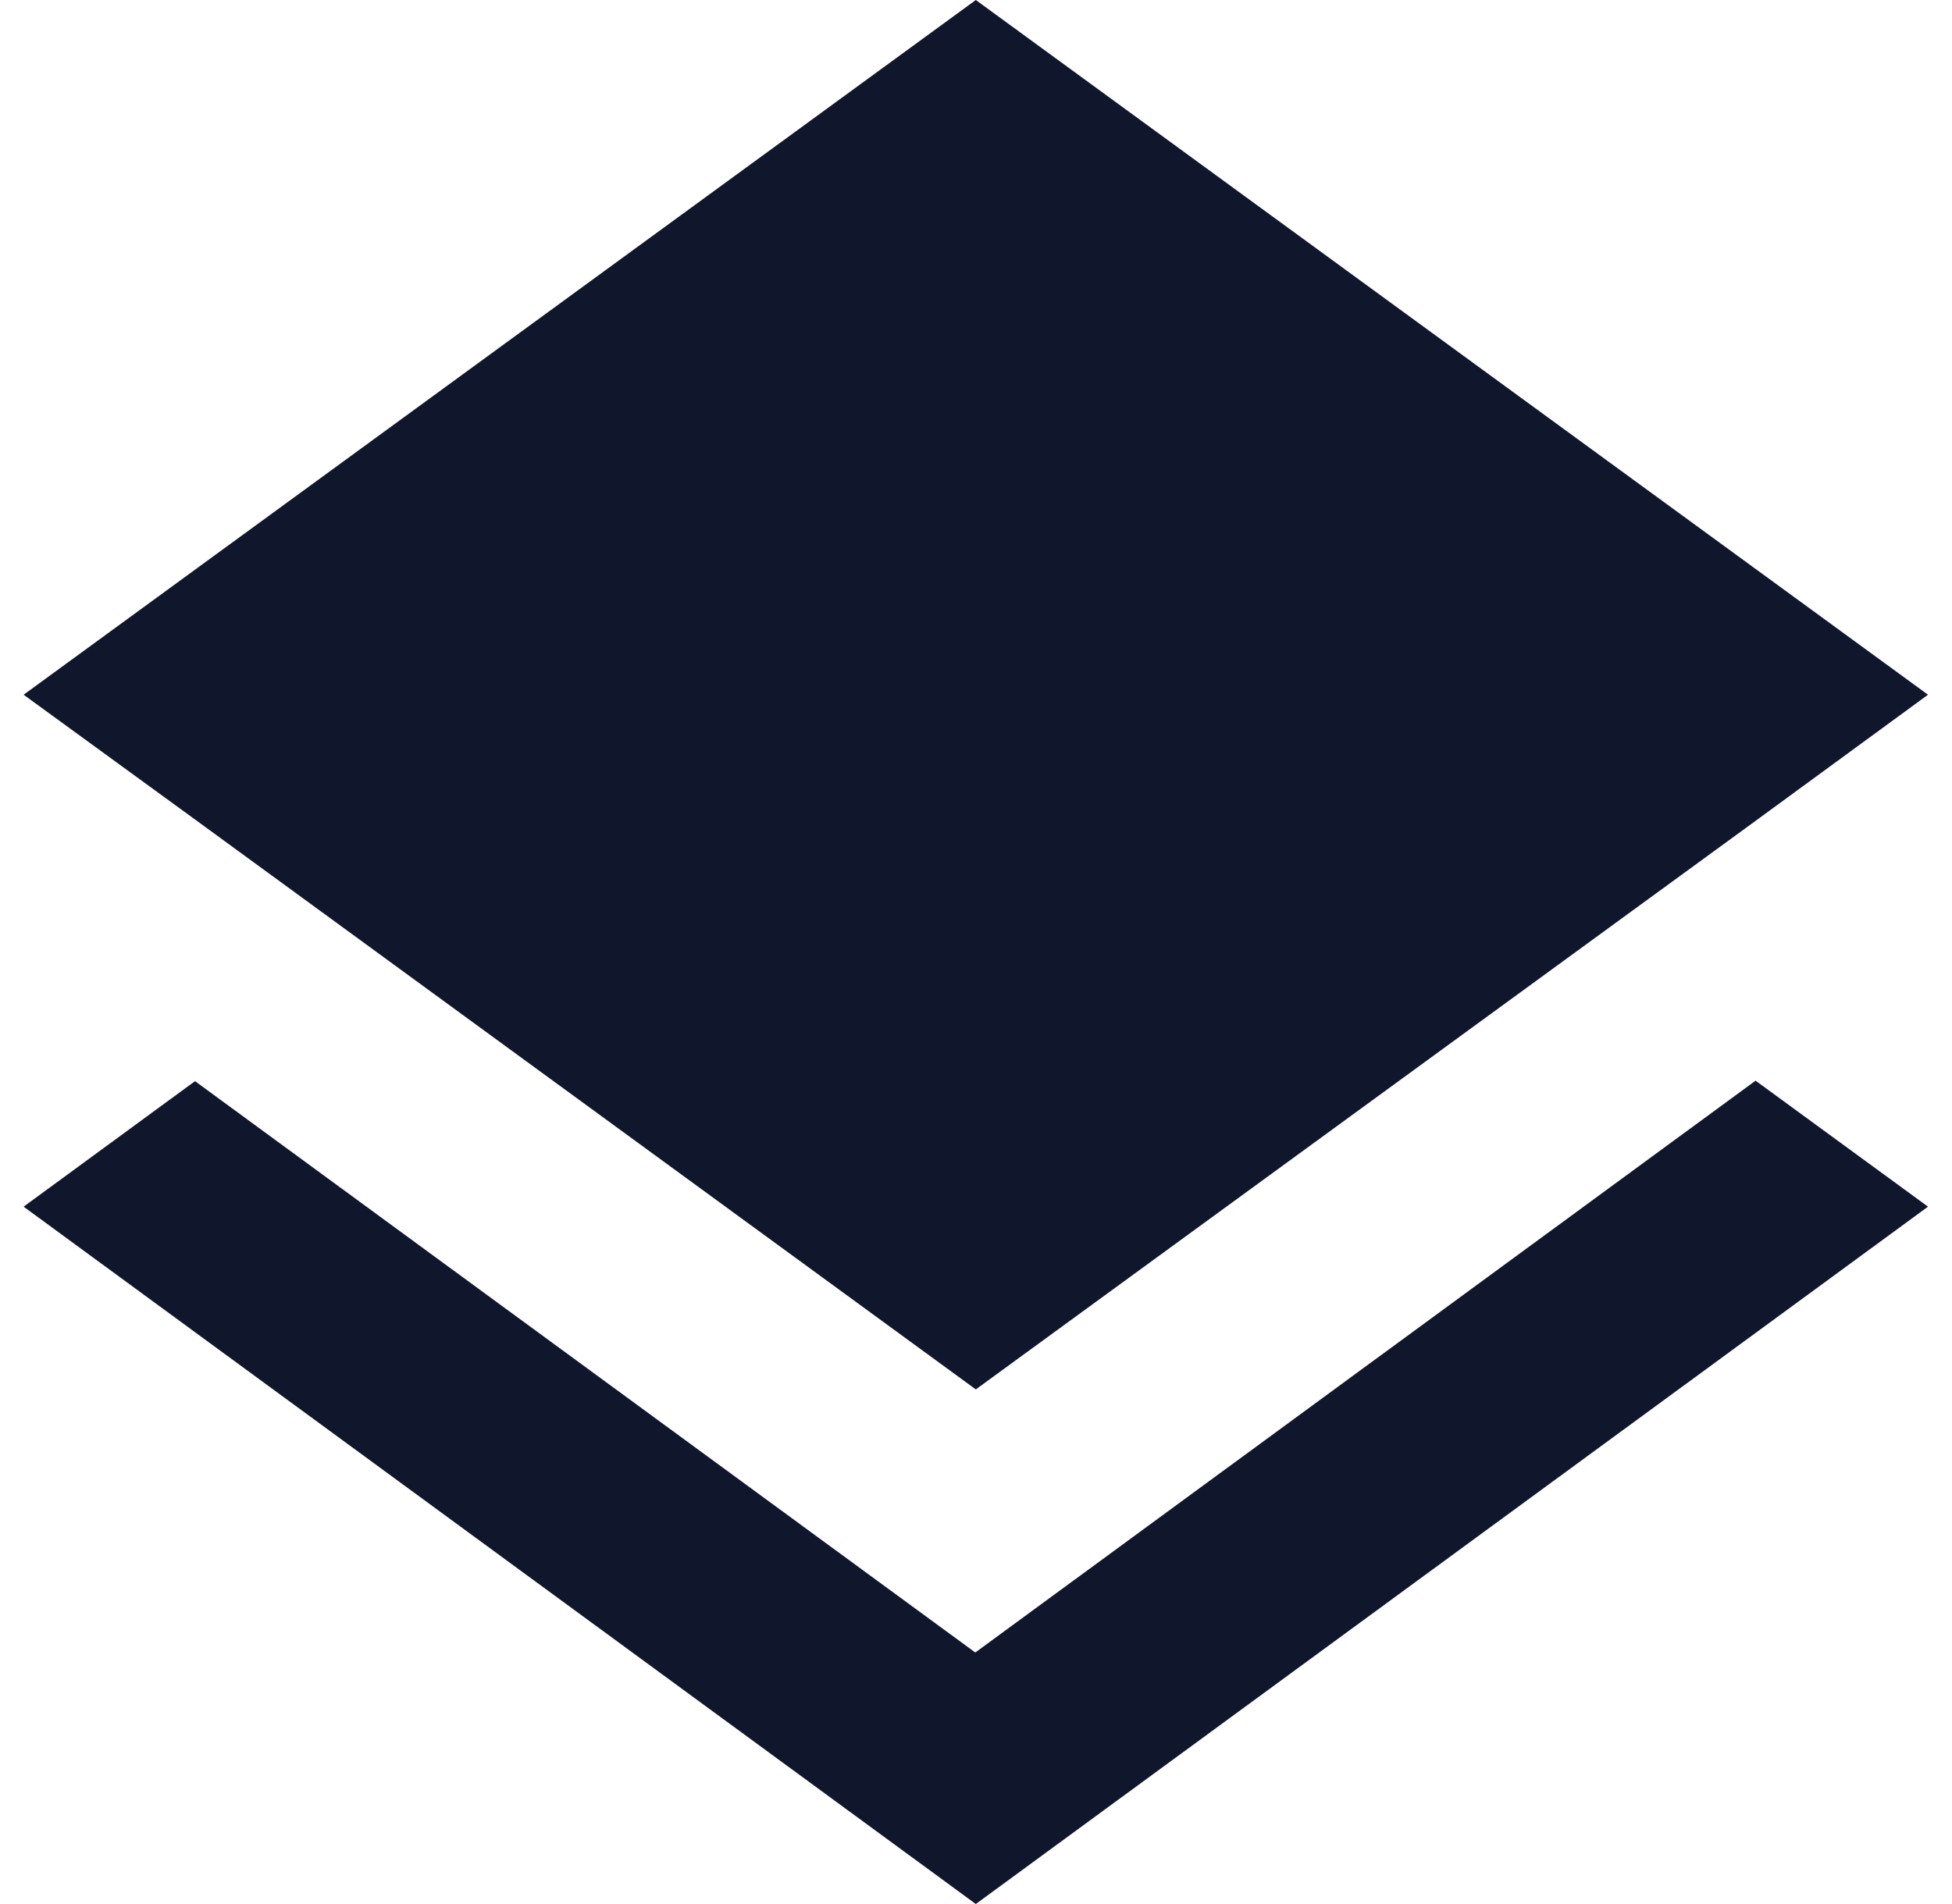 <svg width="41" height="40" viewBox="0 0 41 40" fill="none" xmlns="http://www.w3.org/2000/svg">
<path d="M20.485 34.716L4.096 22.713L0.496 25.35L20.496 40L40.496 25.35L36.874 22.703L20.485 34.716Z" fill="#10172D"/>
<path fill-rule="evenodd" clip-rule="evenodd" d="M20.496 29.189L36.863 17.253L40.496 14.595L20.496 0L0.496 14.595L4.118 17.232L20.496 29.189Z" fill="#10172D"/>
</svg>
